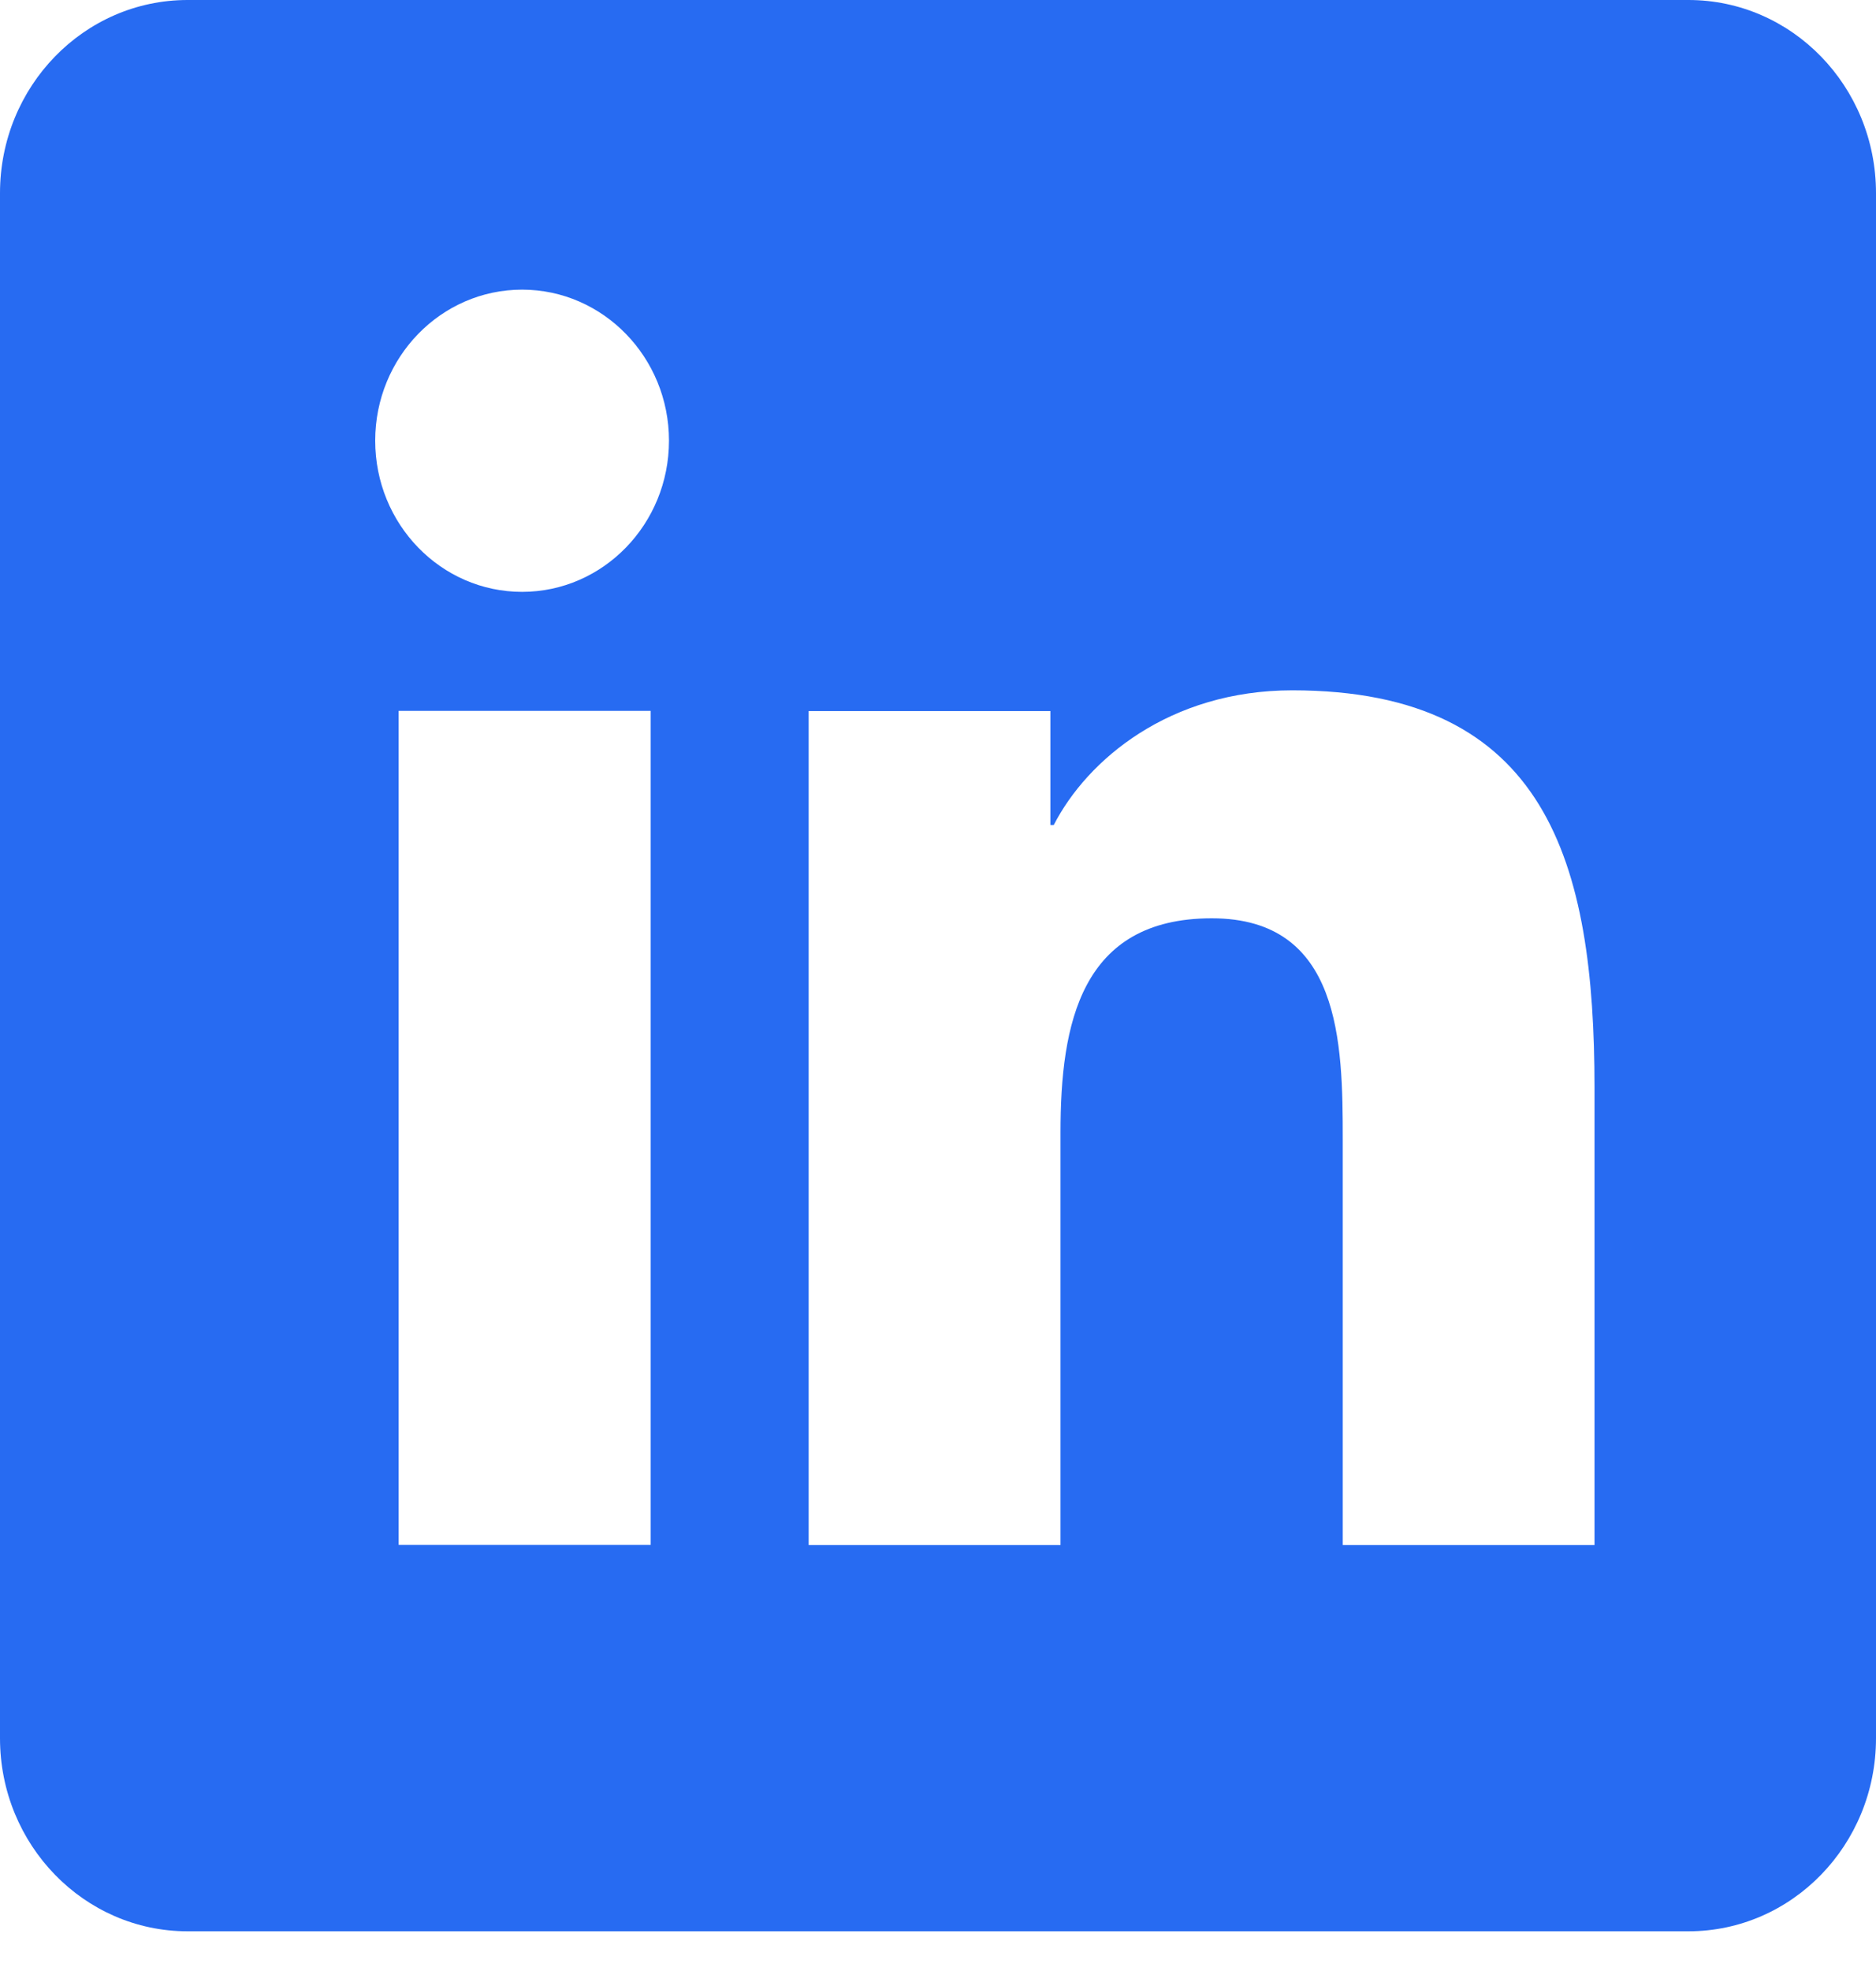 <?xml version="1.0" encoding="UTF-8"?>
<svg xmlns="http://www.w3.org/2000/svg" width="20" height="21" viewBox="0 0 20 21" fill="none">
  <path d="M18 0C19.105 0 20 0.921 20 2.058V18.52C20 19.656 19.105 20.577 18 20.577H2C0.896 20.577 0 19.656 0 18.52V2.058C3.88229e-05 0.921 0.895 0 2 0H18ZM13.776 7.355C12.47 7.356 11.593 8.092 11.234 8.79H11.198V7.576H8.621V16.462H11.306V12.066C11.306 10.908 11.521 9.784 12.919 9.784C14.296 9.784 14.315 11.11 14.315 12.141V16.462H16.999V11.589C16.999 9.196 16.497 7.355 13.776 7.355ZM4.25 7.574V16.46H6.937V7.574H4.25ZM5.566 3.086C4.701 3.086 4 3.807 4 4.695C4 5.584 4.7 6.306 5.566 6.306C6.43 6.306 7.132 5.584 7.132 4.695C7.132 3.808 6.43 3.086 5.566 3.086Z" fill="#276BF2"></path>
</svg>

